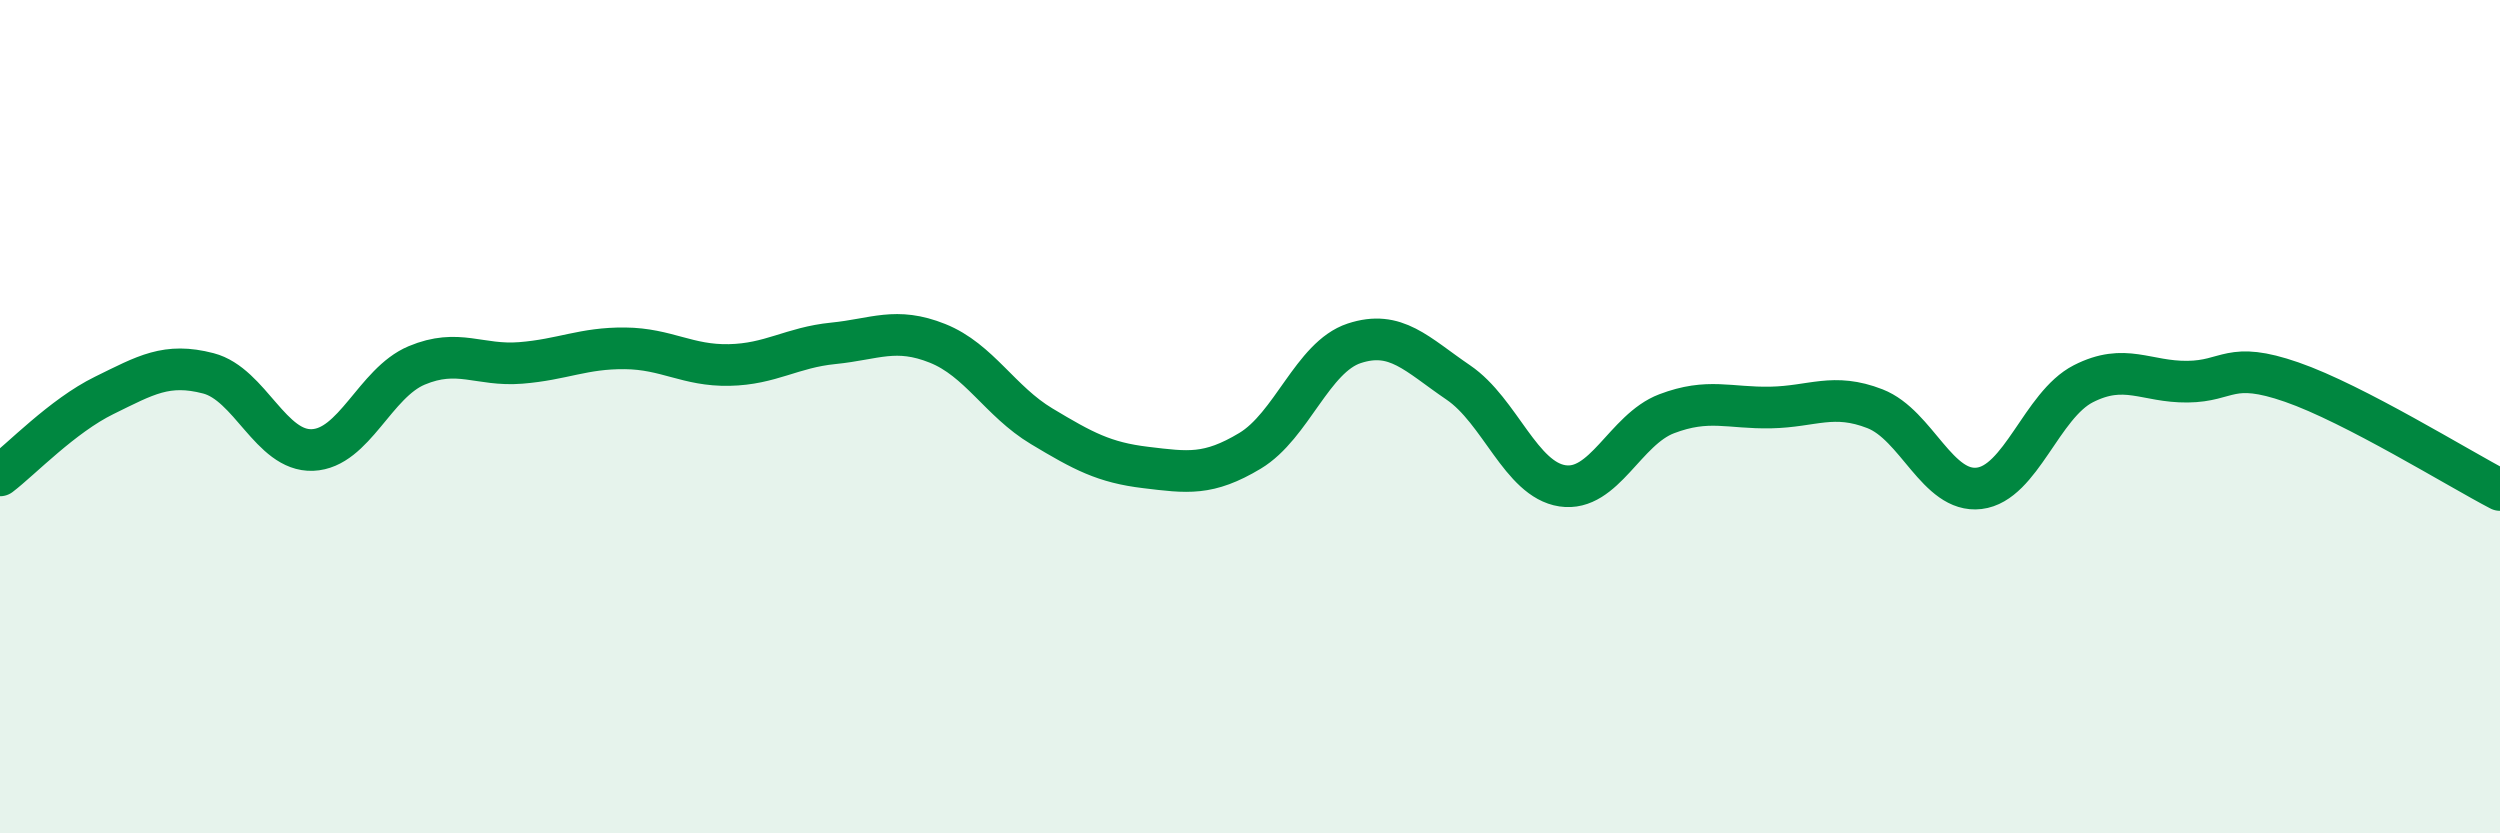 
    <svg width="60" height="20" viewBox="0 0 60 20" xmlns="http://www.w3.org/2000/svg">
      <path
        d="M 0,11.41 C 0.5,11.03 1.5,9.98 2.5,9.49 C 3.5,9 4,8.7 5,8.96 C 6,9.22 6.5,10.84 7.5,10.8 C 8.5,10.76 9,9.19 10,8.77 C 11,8.35 11.5,8.79 12.5,8.71 C 13.5,8.63 14,8.35 15,8.36 C 16,8.37 16.5,8.78 17.5,8.76 C 18.5,8.74 19,8.34 20,8.24 C 21,8.14 21.5,7.84 22.5,8.24 C 23.5,8.64 24,9.63 25,10.23 C 26,10.83 26.5,11.1 27.5,11.22 C 28.5,11.34 29,11.42 30,10.82 C 31,10.22 31.5,8.57 32.5,8.24 C 33.5,7.91 34,8.5 35,9.18 C 36,9.86 36.5,11.51 37.5,11.66 C 38.5,11.81 39,10.31 40,9.93 C 41,9.55 41.5,9.8 42.5,9.78 C 43.5,9.76 44,9.42 45,9.81 C 46,10.2 46.5,11.84 47.5,11.72 C 48.5,11.6 49,9.72 50,9.21 C 51,8.7 51.5,9.17 52.5,9.16 C 53.5,9.15 53.5,8.65 55,9.17 C 56.5,9.69 59,11.24 60,11.76L60 20L0 20Z"
        fill="#008740"
        opacity="0.1"
        stroke-linecap="round"
        stroke-linejoin="round"
      />
      <path
        d="M 0,11.41 C 0.5,11.03 1.5,9.98 2.5,9.49 C 3.5,9 4,8.7 5,8.96 C 6,9.22 6.5,10.84 7.5,10.8 C 8.5,10.76 9,9.19 10,8.77 C 11,8.35 11.5,8.79 12.5,8.71 C 13.5,8.63 14,8.35 15,8.36 C 16,8.37 16.5,8.78 17.5,8.76 C 18.5,8.74 19,8.34 20,8.24 C 21,8.14 21.5,7.84 22.5,8.24 C 23.5,8.64 24,9.63 25,10.23 C 26,10.83 26.5,11.1 27.5,11.22 C 28.5,11.34 29,11.42 30,10.82 C 31,10.22 31.5,8.57 32.5,8.24 C 33.5,7.91 34,8.5 35,9.18 C 36,9.86 36.5,11.51 37.5,11.66 C 38.5,11.81 39,10.31 40,9.93 C 41,9.55 41.5,9.8 42.5,9.78 C 43.5,9.76 44,9.42 45,9.81 C 46,10.2 46.5,11.84 47.5,11.72 C 48.5,11.6 49,9.72 50,9.21 C 51,8.7 51.5,9.17 52.5,9.16 C 53.5,9.15 53.5,8.65 55,9.17 C 56.5,9.69 59,11.24 60,11.76"
        stroke="#008740"
        stroke-width="1"
        fill="none"
        stroke-linecap="round"
        stroke-linejoin="round"
      />
    </svg>
  